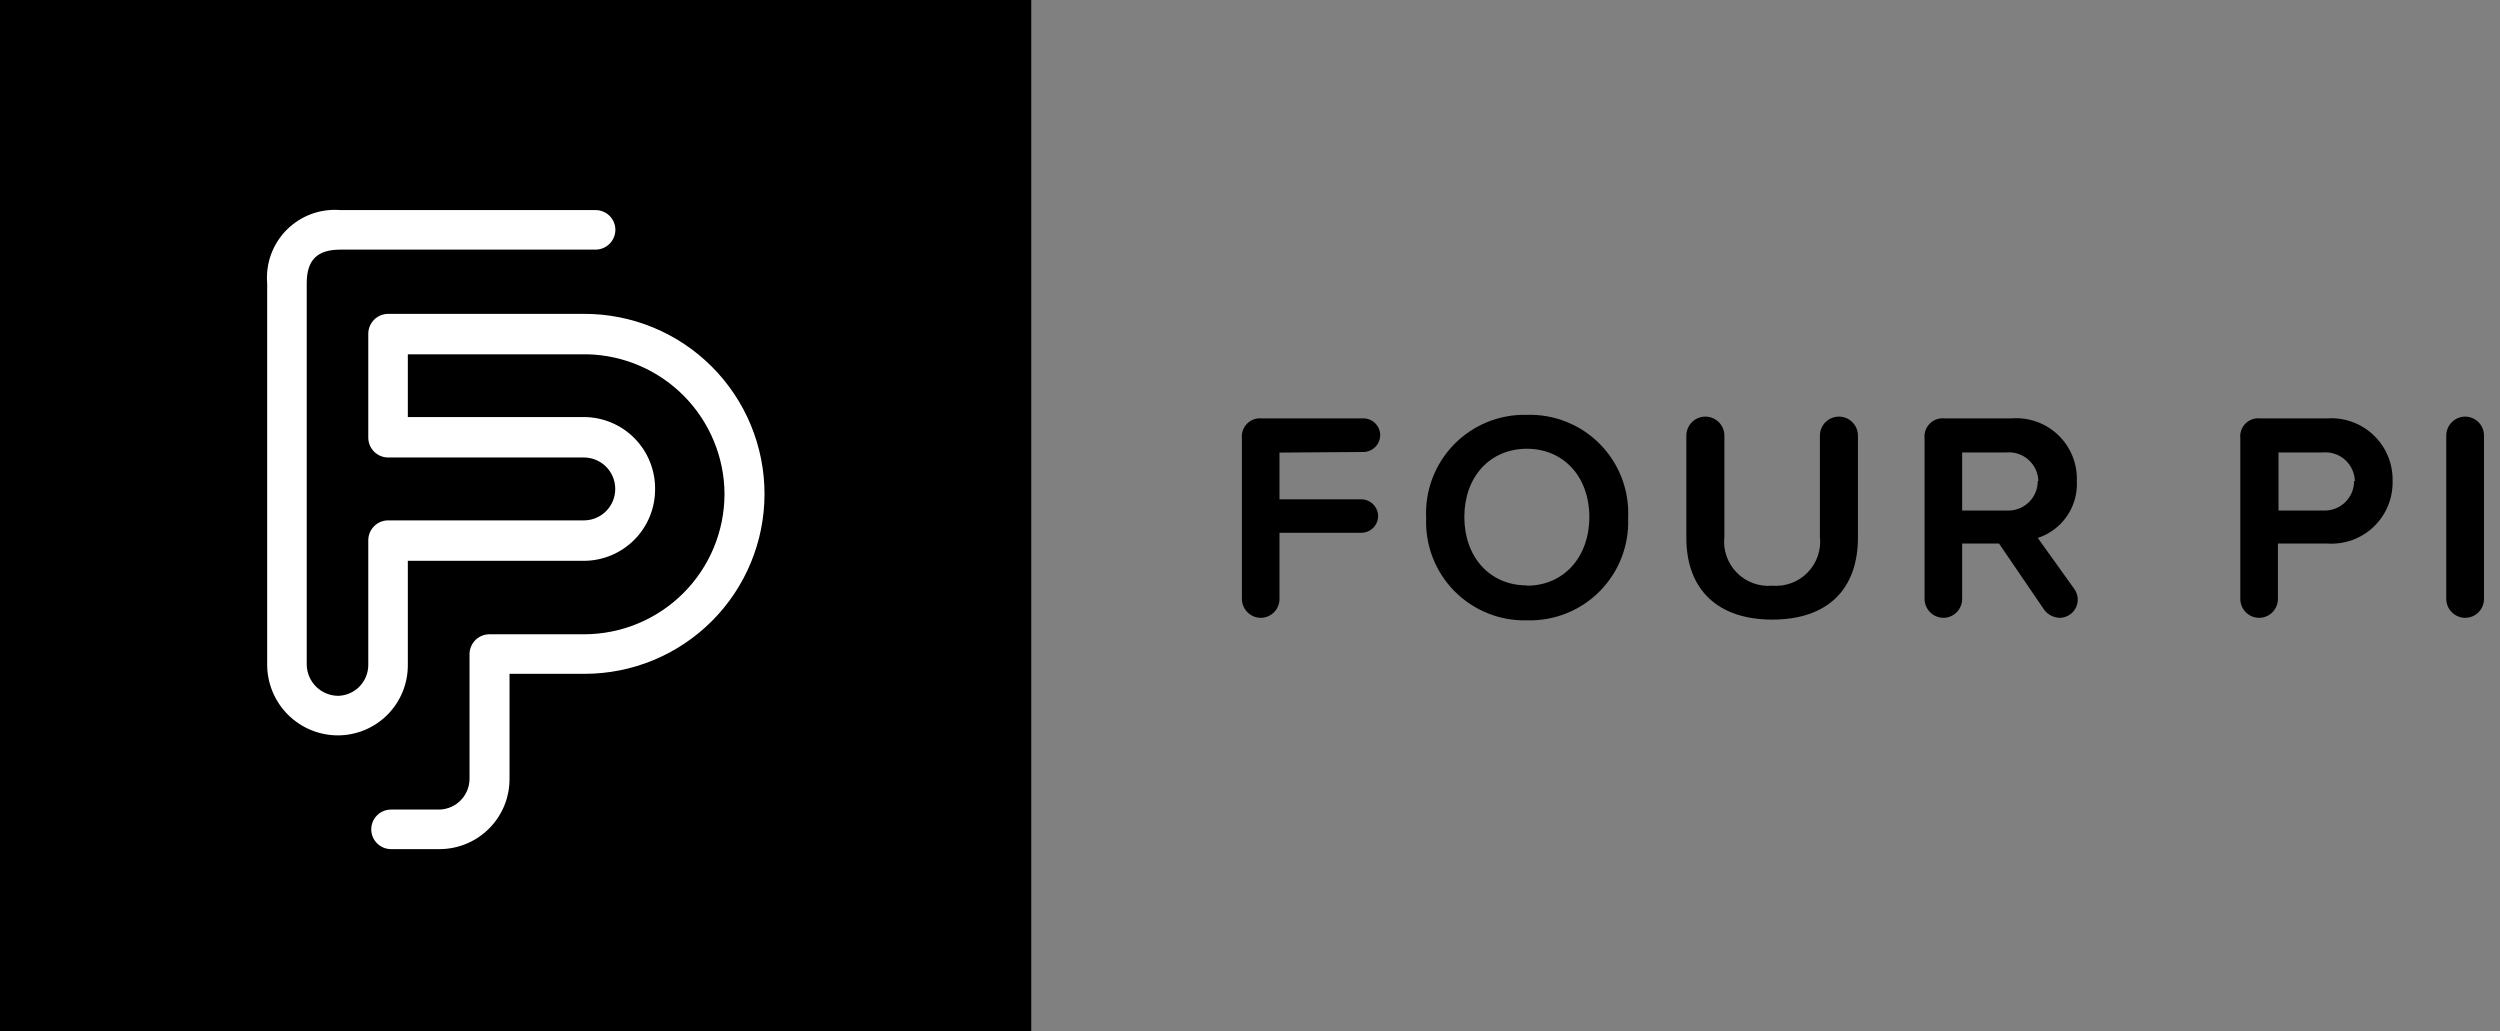 <svg width="320" height="132" viewBox="0 0 320 132" fill="none" xmlns="http://www.w3.org/2000/svg">
<rect x="0" y="0" width="320" height="132" fill="#808080" stroke="none"/>
<path d="M260.835 68.856C262.354 68.36 263.666 67.378 264.57 66.062C265.474 64.745 265.919 63.167 265.836 61.572C265.876 60.481 265.685 59.393 265.276 58.38C264.867 57.368 264.248 56.453 263.461 55.696C262.674 54.939 261.735 54.356 260.707 53.987C259.679 53.618 258.585 53.47 257.496 53.553H248.892C248.548 53.518 248.201 53.559 247.876 53.675C247.551 53.79 247.256 53.977 247.012 54.221C246.768 54.465 246.581 54.76 246.466 55.085C246.35 55.41 246.309 55.757 246.344 56.1V76.649C246.344 77.294 246.601 77.913 247.057 78.37C247.514 78.826 248.133 79.083 248.778 79.083C249.416 79.073 250.023 78.811 250.468 78.355C250.914 77.899 251.161 77.286 251.156 76.649V69.573H255.873L261.666 78.064C261.9 78.374 262.202 78.627 262.548 78.803C262.895 78.98 263.277 79.075 263.666 79.083C264.254 79.069 264.816 78.835 265.239 78.425C265.662 78.016 265.916 77.463 265.949 76.875C265.976 76.335 265.816 75.802 265.496 75.365L260.835 68.856ZM260.835 61.572C260.837 62.089 260.731 62.601 260.527 63.076C260.322 63.55 260.022 63.978 259.645 64.332C259.268 64.685 258.823 64.958 258.336 65.132C257.849 65.307 257.332 65.38 256.816 65.346H251.156V57.912H256.816C257.329 57.868 257.845 57.929 258.333 58.092C258.821 58.255 259.27 58.516 259.654 58.858C260.037 59.201 260.346 59.619 260.563 60.086C260.779 60.552 260.897 61.058 260.911 61.572H260.835Z" fill="black"/>
<path d="M297.894 53.553H289.289C288.947 53.517 288.601 53.558 288.276 53.674C287.952 53.789 287.657 53.976 287.415 54.221C287.172 54.465 286.987 54.761 286.874 55.086C286.761 55.411 286.722 55.758 286.761 56.1V76.648C286.759 76.967 286.819 77.283 286.939 77.578C287.06 77.874 287.237 78.142 287.462 78.368C287.686 78.595 287.953 78.774 288.248 78.897C288.542 79.019 288.857 79.082 289.176 79.082C289.493 79.08 289.807 79.015 290.099 78.891C290.391 78.768 290.656 78.588 290.879 78.362C291.101 78.136 291.277 77.868 291.396 77.574C291.515 77.28 291.575 76.966 291.573 76.648V69.573H297.894C298.98 69.646 300.07 69.493 301.093 69.122C302.117 68.75 303.052 68.17 303.839 67.417C304.625 66.664 305.246 65.755 305.662 64.749C306.077 63.743 306.279 62.661 306.252 61.572C306.278 60.483 306.077 59.4 305.662 58.393C305.246 57.386 304.626 56.476 303.839 55.721C303.053 54.967 302.118 54.385 301.095 54.011C300.071 53.638 298.981 53.482 297.894 53.553ZM301.328 61.572C301.329 62.089 301.224 62.601 301.019 63.075C300.814 63.55 300.514 63.977 300.137 64.331C299.76 64.685 299.315 64.958 298.828 65.132C298.342 65.307 297.824 65.379 297.309 65.346H291.648V57.912H297.309C297.823 57.865 298.341 57.924 298.831 58.086C299.321 58.247 299.773 58.508 300.158 58.851C300.544 59.194 300.855 59.612 301.072 60.081C301.29 60.549 301.409 61.056 301.422 61.572H301.328Z" fill="black"/>
<path d="M315.555 53.326C314.909 53.326 314.29 53.583 313.834 54.039C313.377 54.496 313.121 55.115 313.121 55.76V76.648C313.121 77.293 313.377 77.913 313.834 78.369C314.29 78.826 314.909 79.082 315.555 79.082C315.872 79.08 316.185 79.015 316.478 78.891C316.77 78.767 317.034 78.587 317.257 78.361C317.479 78.135 317.655 77.868 317.774 77.574C317.893 77.28 317.953 76.965 317.951 76.648V55.76C317.953 55.443 317.893 55.129 317.774 54.835C317.655 54.541 317.479 54.273 317.257 54.047C317.034 53.821 316.77 53.641 316.478 53.517C316.185 53.394 315.872 53.329 315.555 53.326Z" fill="black"/>
<path d="M235.382 53.326C234.736 53.326 234.117 53.583 233.66 54.039C233.204 54.496 232.948 55.115 232.948 55.76V68.685C233.043 69.517 232.952 70.36 232.682 71.152C232.412 71.945 231.97 72.668 231.387 73.269C230.804 73.87 230.095 74.334 229.311 74.628C228.527 74.922 227.687 75.038 226.853 74.969C226.016 75.044 225.172 74.932 224.383 74.641C223.594 74.35 222.881 73.886 222.293 73.285C221.706 72.683 221.26 71.958 220.988 71.162C220.716 70.367 220.625 69.521 220.721 68.685V55.76C220.721 55.441 220.658 55.124 220.535 54.829C220.413 54.533 220.234 54.265 220.008 54.039C219.782 53.813 219.513 53.634 219.218 53.511C218.923 53.389 218.606 53.326 218.287 53.326C217.641 53.326 217.022 53.583 216.565 54.039C216.109 54.496 215.852 55.115 215.852 55.76V68.836C215.852 75.478 219.872 79.308 226.853 79.308C233.834 79.308 237.816 75.535 237.816 68.799V55.76C237.816 55.115 237.559 54.496 237.103 54.039C236.646 53.583 236.027 53.326 235.382 53.326Z" fill="black"/>
<path d="M195.436 53.1C193.705 53.056 191.983 53.371 190.378 54.023C188.773 54.676 187.321 55.653 186.111 56.892C184.901 58.132 183.96 59.608 183.348 61.229C182.735 62.849 182.463 64.578 182.549 66.308C182.479 68.032 182.763 69.753 183.386 71.362C184.008 72.971 184.955 74.436 186.167 75.664C187.379 76.892 188.831 77.857 190.432 78.501C192.033 79.144 193.749 79.451 195.474 79.403C197.199 79.451 198.915 79.144 200.516 78.501C202.118 77.857 203.569 76.892 204.781 75.664C205.994 74.436 206.94 72.971 207.563 71.362C208.185 69.753 208.47 68.032 208.399 66.308C208.486 64.572 208.212 62.836 207.595 61.21C206.977 59.585 206.03 58.105 204.812 56.864C203.594 55.623 202.132 54.648 200.518 54C198.905 53.352 197.174 53.046 195.436 53.1ZM195.436 74.931C190.719 74.931 187.436 71.327 187.436 66.176C187.436 61.025 190.719 57.44 195.436 57.44C200.154 57.44 203.437 61.044 203.437 66.176C203.437 71.308 200.154 74.969 195.436 74.969V74.931Z" fill="black"/>
<path d="M174.492 57.855C175.061 57.855 175.608 57.632 176.014 57.233C176.419 56.834 176.652 56.292 176.662 55.723C176.665 55.437 176.61 55.154 176.502 54.89C176.394 54.625 176.234 54.385 176.032 54.183C175.83 53.981 175.59 53.821 175.326 53.713C175.061 53.605 174.778 53.551 174.492 53.553H161.511C161.167 53.518 160.821 53.559 160.495 53.675C160.17 53.79 159.875 53.977 159.631 54.221C159.387 54.465 159.2 54.76 159.085 55.085C158.969 55.41 158.928 55.757 158.963 56.1V76.648C158.963 77.294 159.22 77.913 159.676 78.37C160.133 78.826 160.752 79.083 161.397 79.083C162.035 79.073 162.642 78.811 163.088 78.355C163.533 77.899 163.78 77.286 163.775 76.648V68.195H174.247C174.818 68.195 175.365 67.969 175.768 67.565C176.171 67.162 176.398 66.615 176.398 66.044C176.388 65.479 176.158 64.939 175.756 64.541C175.354 64.143 174.813 63.917 174.247 63.912H163.775V57.931L174.492 57.855Z" fill="black"/>
<path d="M132 0H0V132H132V0Z" fill="black"/>
<path d="M74.773 40.175H49.671C49.001 40.179 48.36 40.448 47.886 40.921C47.413 41.395 47.145 42.036 47.14 42.706V56.028C47.145 56.697 47.413 57.338 47.886 57.812C48.36 58.285 49.001 58.554 49.671 58.559H74.773C75.831 58.569 76.843 58.996 77.588 59.748C78.333 60.5 78.75 61.516 78.75 62.574C78.755 63.636 78.34 64.656 77.594 65.412C76.849 66.169 75.835 66.599 74.773 66.609H49.671C49.001 66.614 48.36 66.882 47.886 67.356C47.413 67.829 47.145 68.47 47.14 69.14V85.107C47.14 86.131 46.744 87.115 46.035 87.854C45.325 88.592 44.357 89.026 43.333 89.066C42.271 89.071 41.249 88.659 40.488 87.919C39.726 87.178 39.286 86.169 39.261 85.107V56.066V36.254C39.261 33.285 40.593 31.953 43.562 31.953H76.219C76.892 31.953 77.538 31.687 78.016 31.213C78.493 30.739 78.764 30.095 78.769 29.422C78.769 29.088 78.703 28.757 78.575 28.449C78.447 28.141 78.258 27.861 78.021 27.625C77.784 27.39 77.503 27.204 77.194 27.078C76.884 26.952 76.553 26.888 76.219 26.891H43.562C42.306 26.787 41.042 26.958 39.859 27.392C38.676 27.826 37.602 28.512 36.711 29.403C35.82 30.294 35.133 31.369 34.7 32.552C34.266 33.735 34.095 34.998 34.198 36.254V60.138V85.107C34.203 86.297 34.443 87.474 34.903 88.571C35.362 89.668 36.034 90.664 36.879 91.501C37.723 92.339 38.725 93.002 39.826 93.453C40.927 93.903 42.106 94.133 43.295 94.128C44.472 94.12 45.637 93.881 46.721 93.424C47.806 92.966 48.79 92.3 49.617 91.462C50.444 90.624 51.098 89.632 51.541 88.542C51.985 87.451 52.209 86.284 52.202 85.107V71.785H74.773C75.974 71.778 77.162 71.534 78.269 71.066C79.375 70.599 80.379 69.918 81.222 69.063C82.066 68.207 82.732 67.194 83.183 66.08C83.634 64.967 83.861 63.775 83.851 62.574C83.858 61.375 83.629 60.185 83.177 59.074C82.725 57.963 82.058 56.952 81.216 56.098C80.373 55.245 79.37 54.565 78.264 54.099C77.159 53.633 75.972 53.39 74.773 53.382H52.202V45.351H75.211C79.881 45.47 84.322 47.401 87.594 50.736C90.865 54.072 92.71 58.549 92.738 63.221C92.733 67.984 90.839 72.551 87.471 75.919C84.103 79.287 79.536 81.182 74.773 81.187H62.631C61.961 81.192 61.32 81.46 60.847 81.933C60.373 82.407 60.105 83.048 60.1 83.718V99.685C60.096 100.706 59.697 101.685 58.988 102.419C58.279 103.153 57.314 103.585 56.294 103.624H50.051C49.38 103.624 48.736 103.891 48.262 104.366C47.787 104.84 47.52 105.484 47.52 106.155C47.52 106.827 47.787 107.471 48.262 107.945C48.736 108.42 49.38 108.687 50.051 108.687H56.294C57.471 108.682 58.635 108.445 59.721 107.99C60.806 107.535 61.792 106.87 62.621 106.034C63.45 105.198 64.106 104.208 64.552 103.118C64.997 102.029 65.224 100.862 65.219 99.685V86.249H74.83C80.937 86.249 86.794 83.823 91.113 79.504C95.431 75.186 97.858 69.329 97.858 63.221C97.858 60.191 97.26 57.191 96.1 54.393C94.939 51.594 93.238 49.052 91.094 46.911C88.95 44.771 86.405 43.074 83.604 41.918C80.804 40.762 77.803 40.169 74.773 40.175Z" fill="white"/>
</svg>
